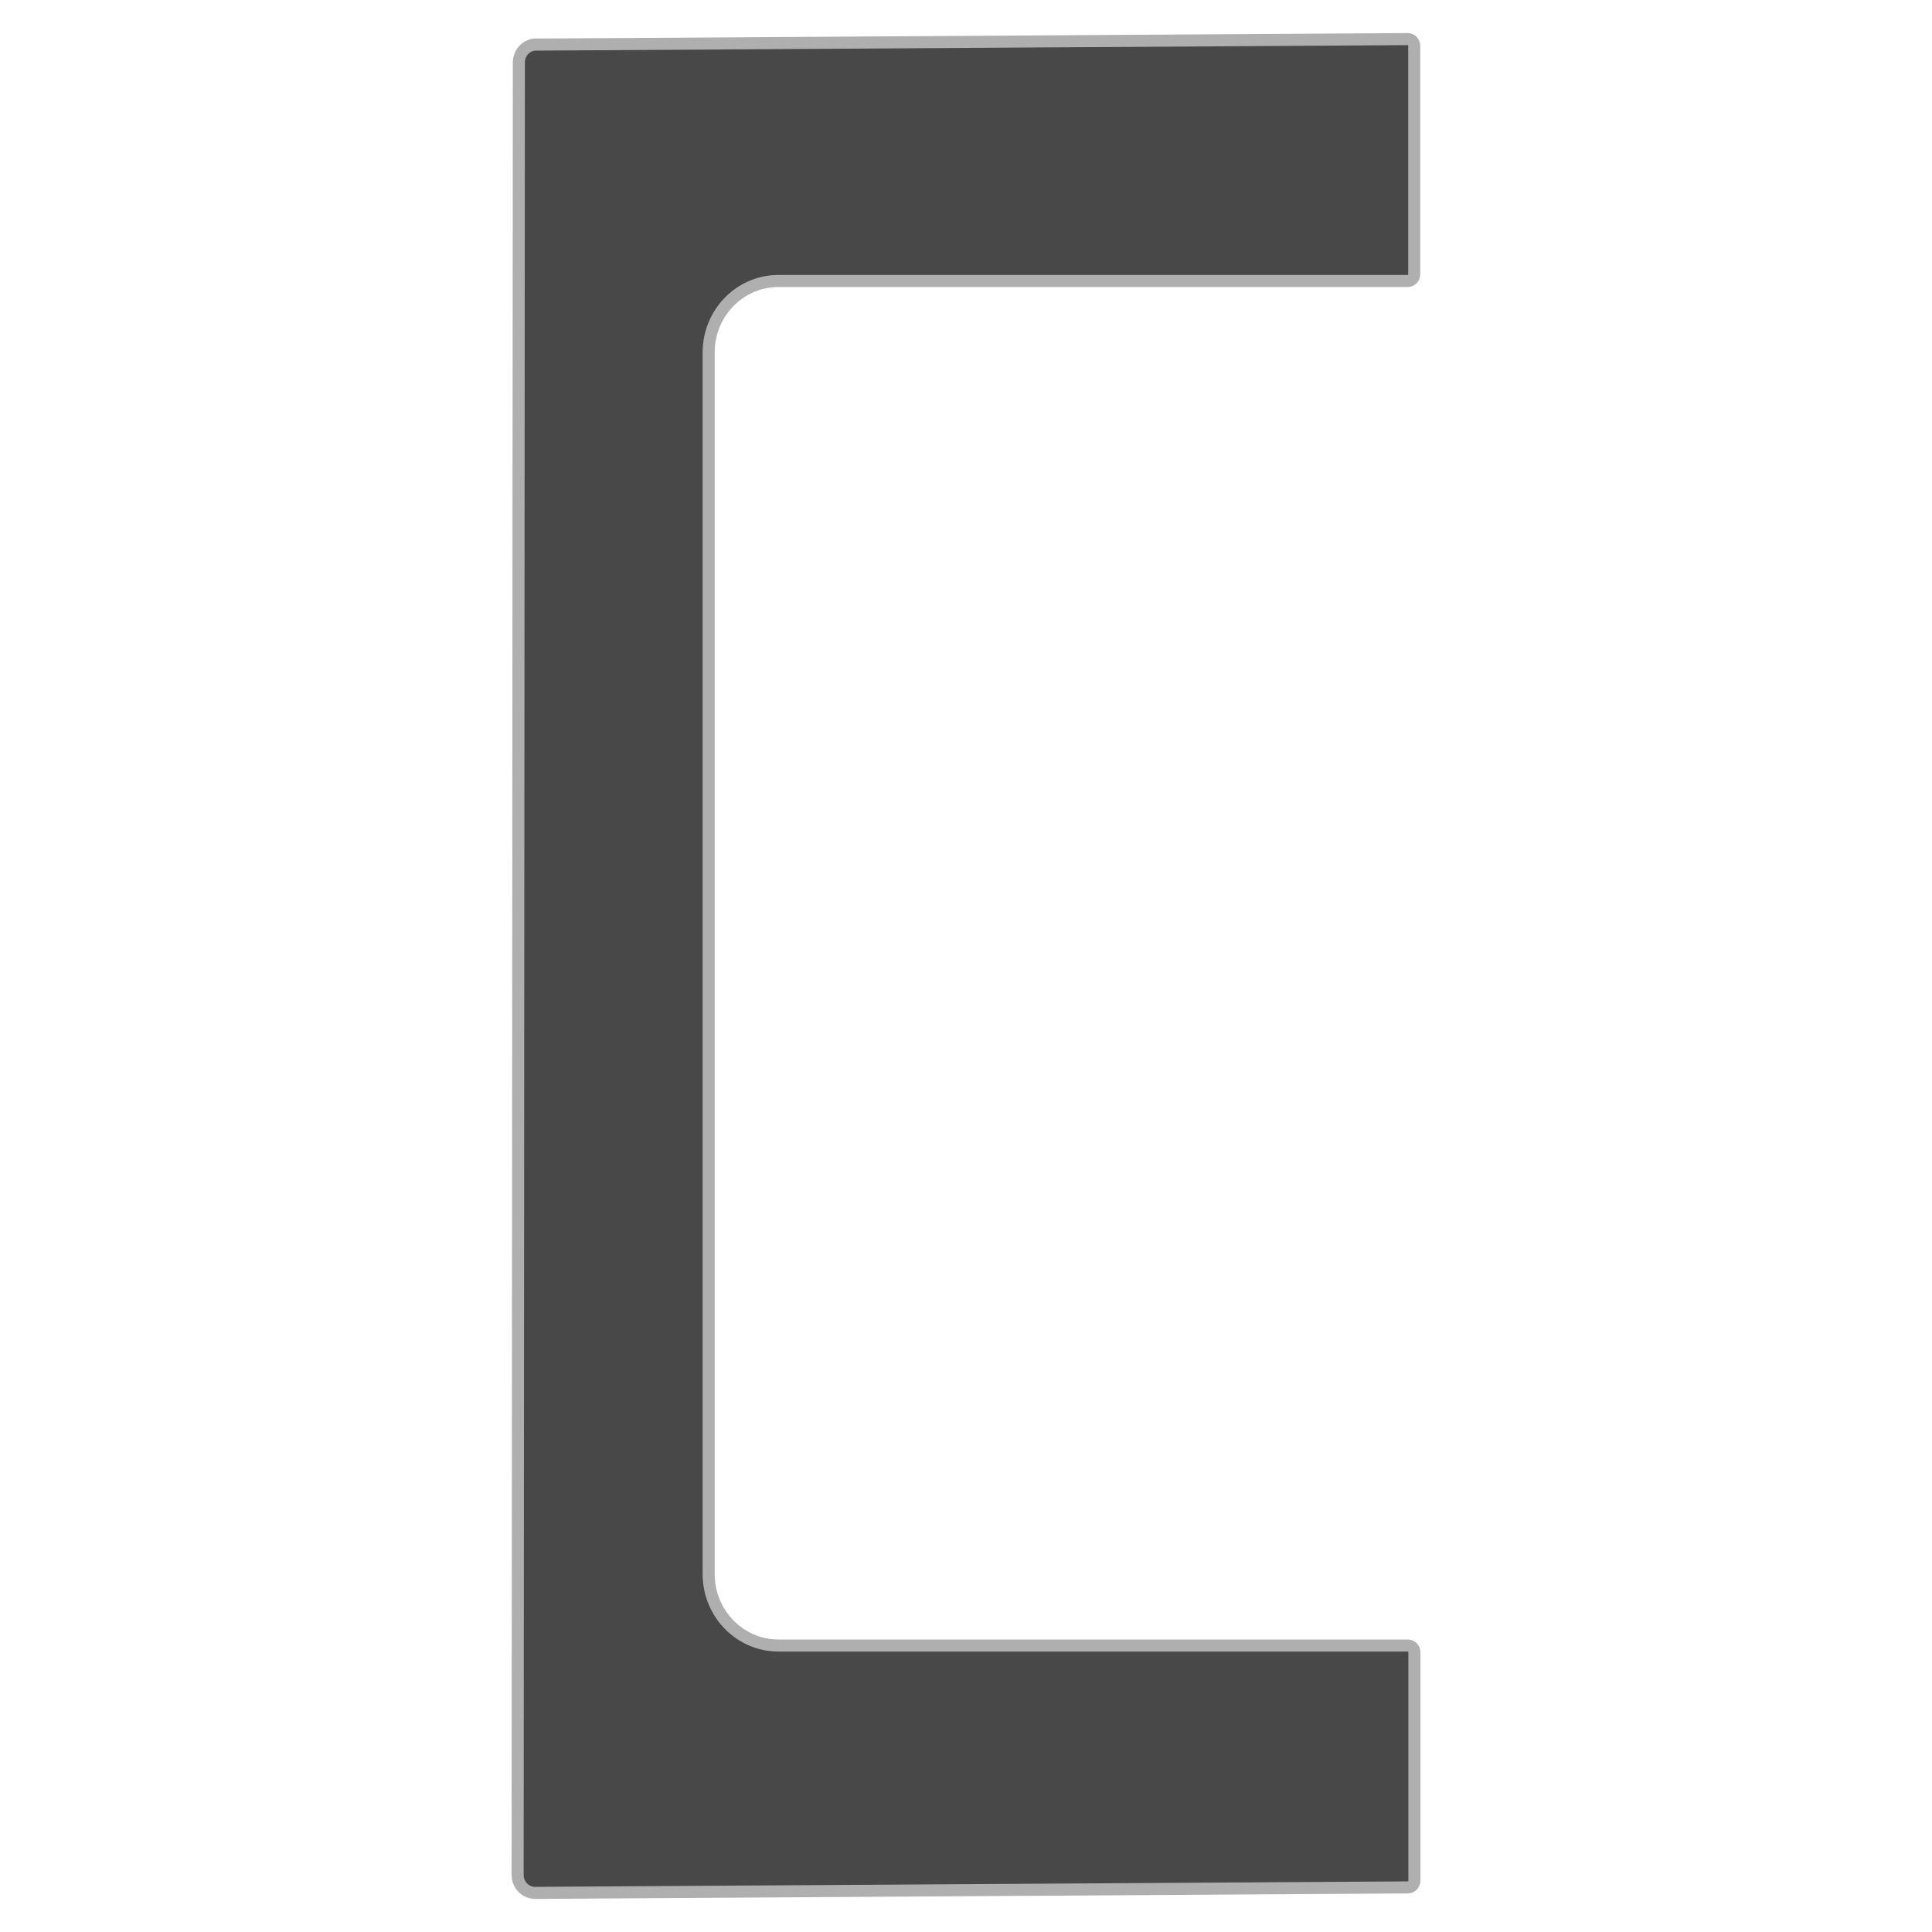<svg width="25" height="25" viewBox="0 0 25 25" fill="none" xmlns="http://www.w3.org/2000/svg">
<path d="M6.94 0.577L18.215 0.506C18.262 0.506 18.3 0.545 18.3 0.594V3.549C18.3 3.598 18.262 3.636 18.215 3.636H10.073C9.574 3.636 9.17 4.05 9.17 4.561V20.368C9.17 20.879 9.574 21.293 10.073 21.293H18.217C18.264 21.293 18.302 21.332 18.302 21.381V24.336C18.302 24.385 18.264 24.423 18.217 24.423L6.925 24.494C6.799 24.494 6.698 24.39 6.698 24.261L6.714 0.808C6.714 0.679 6.816 0.575 6.942 0.575L6.94 0.577Z" fill="#484848" stroke="#AFAFAF" stroke-width="0.156" stroke-miterlimit="10"/>
</svg>
